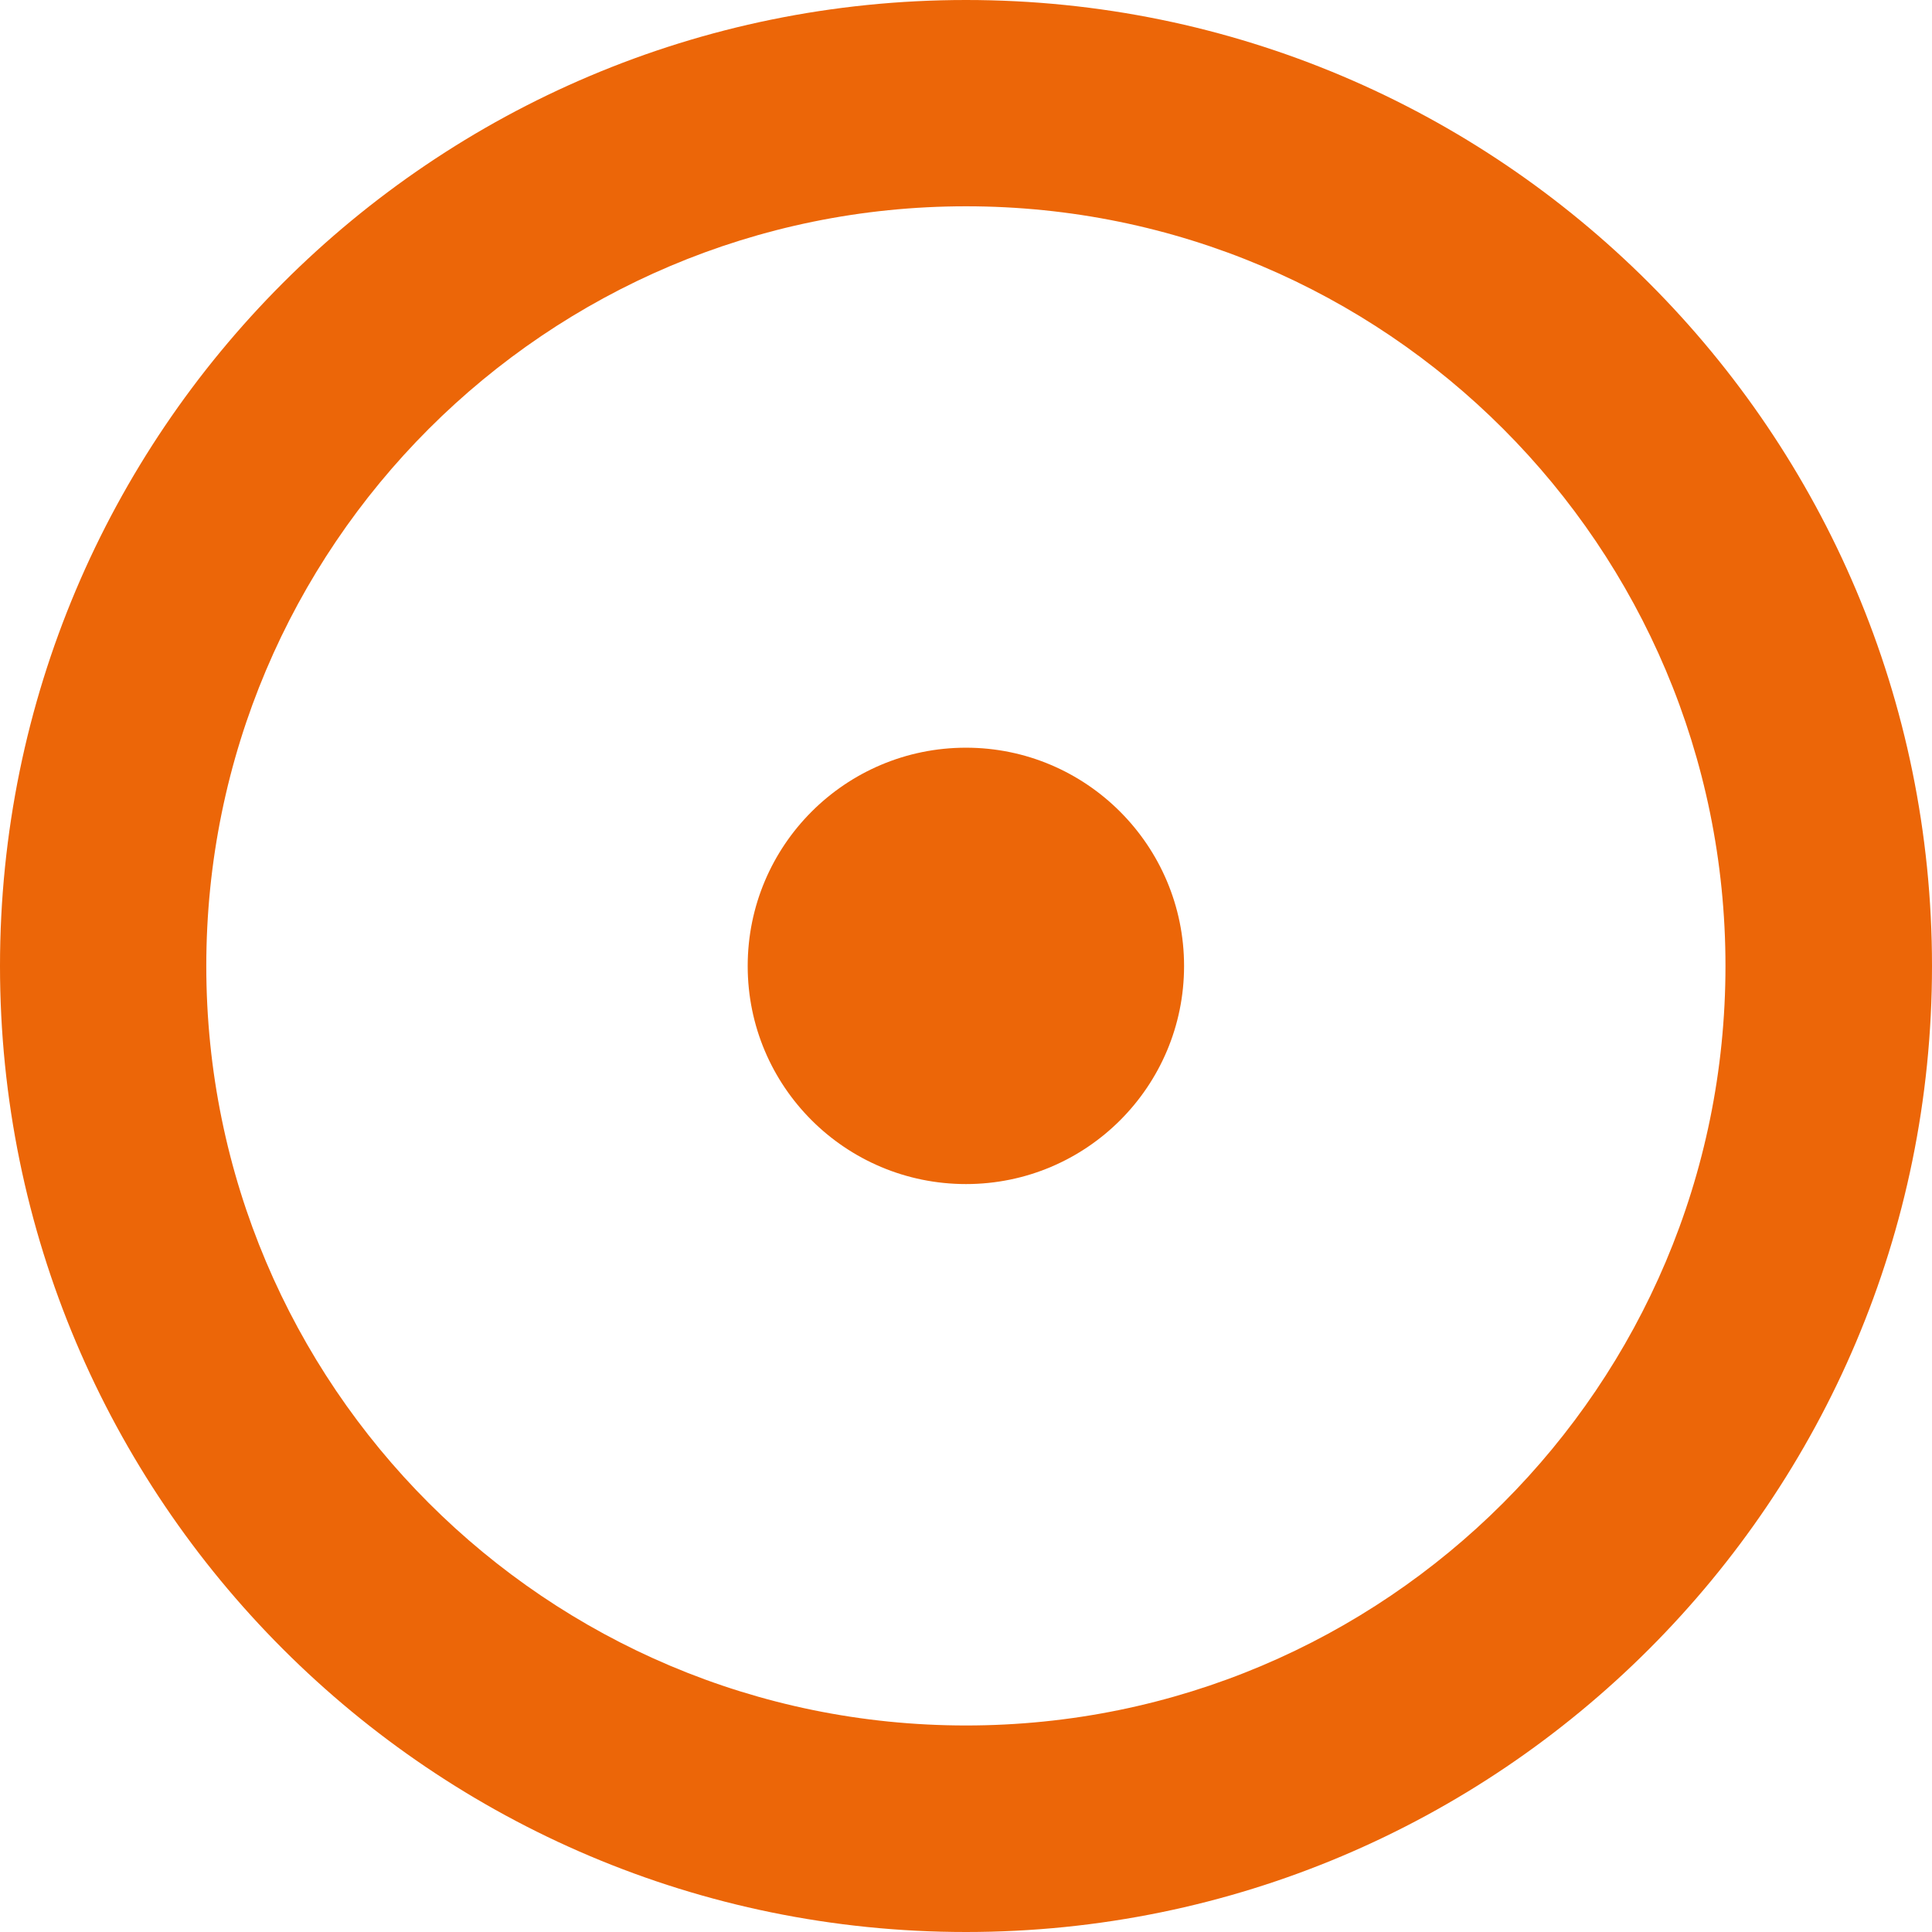 <?xml version="1.0" encoding="UTF-8"?>
<svg id="Warstwa_2" data-name="Warstwa 2" xmlns="http://www.w3.org/2000/svg" viewBox="0 0 82.04 82.04">
  <defs>
    <style>
      .cls-1 {
        fill: #ec6608;
      }
    </style>
  </defs>
  <g id="Warstwa_1-2" data-name="Warstwa 1">
    <g>
      <path class="cls-1" d="m41.02,31.75c-5.12,0-9.27,4.15-9.27,9.27s4.15,9.26,9.27,9.26,9.26-4.15,9.26-9.26-4.15-9.27-9.26-9.27Z"/>
      <path class="cls-1" d="m41.02,0C18.36,0,0,18.37,0,41.02s18.36,41.02,41.02,41.02,41.02-18.37,41.02-41.02S63.67,0,41.02,0Zm0,73.27c-17.82,0-32.26-14.44-32.26-32.25S23.2,8.76,41.02,8.76s32.25,14.44,32.25,32.26-14.44,32.25-32.25,32.25Z"/>
    </g>
  </g>
</svg>